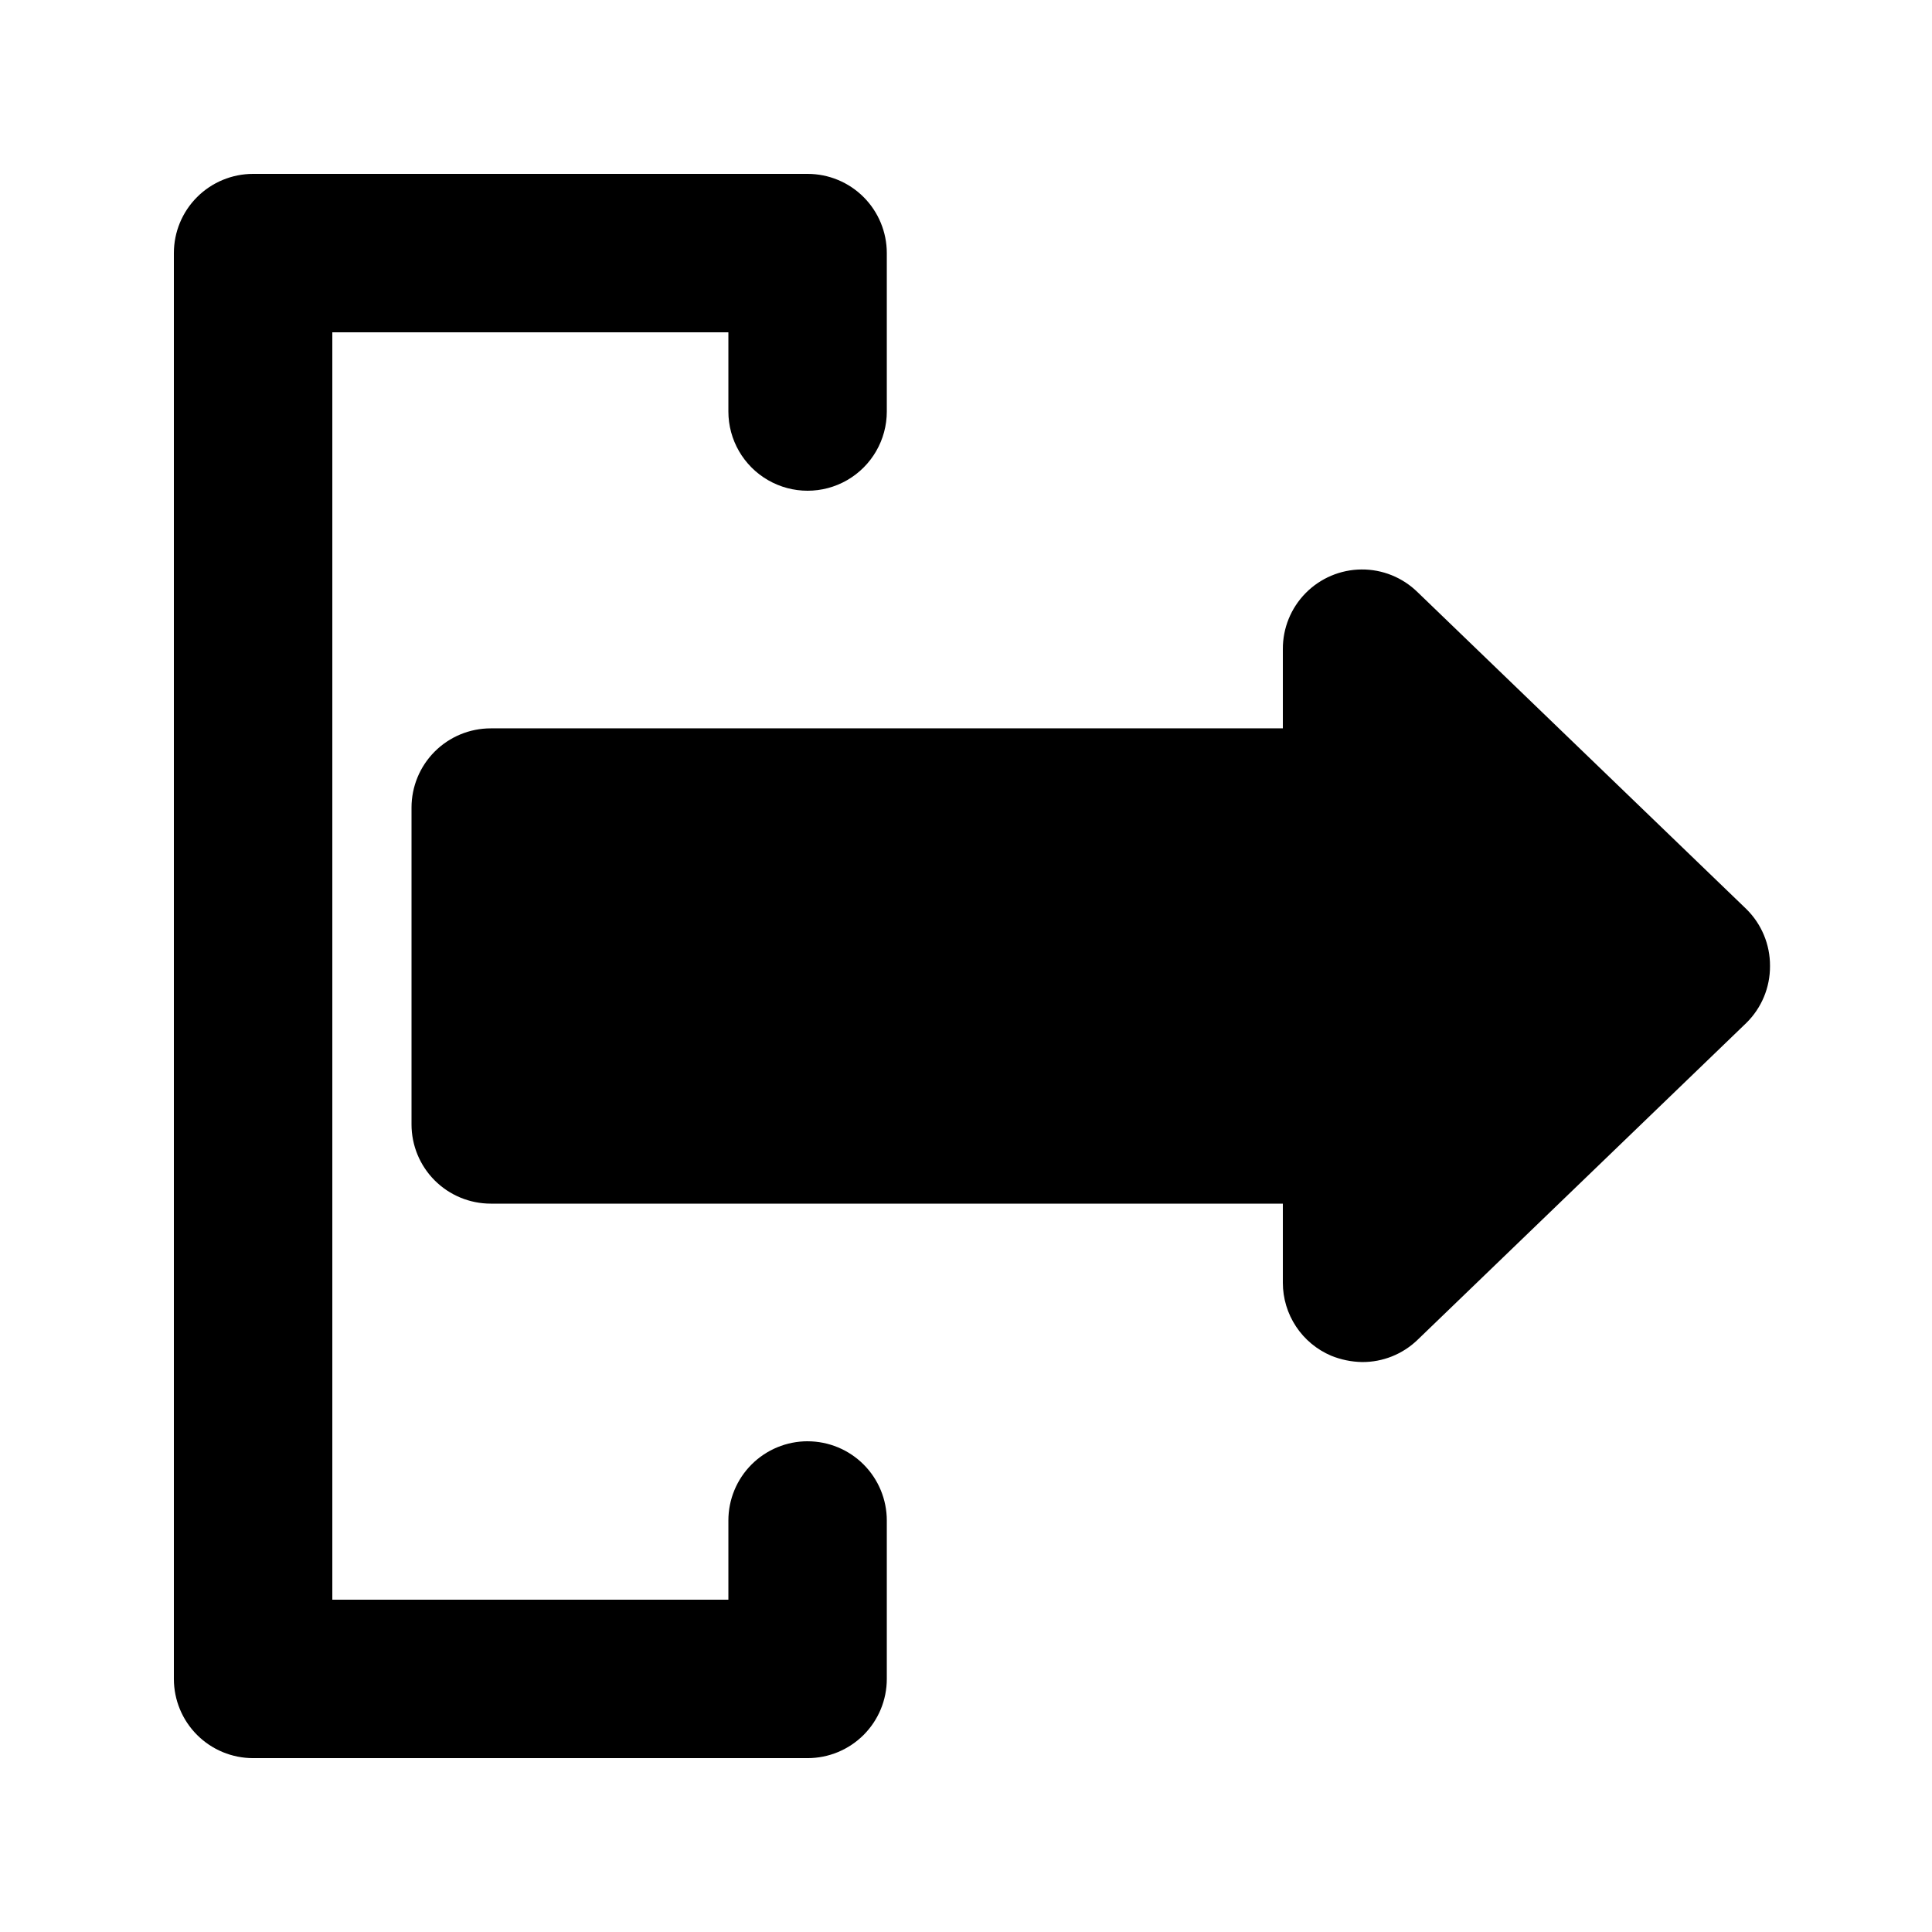 <?xml version="1.0" encoding="UTF-8"?>
<!-- The Best Svg Icon site in the world: iconSvg.co, Visit us! https://iconsvg.co -->
<svg fill="#000000" width="800px" height="800px" version="1.1" viewBox="144 144 512 512" xmlns="http://www.w3.org/2000/svg">
 <path d="m613.07 400c0.035 5.68-2.238 11.137-6.297 15.113l-87.117 83.969c-3.941 3.801-9.215 5.91-14.695 5.875-2.809-0.051-5.582-0.621-8.184-1.676-3.797-1.609-7.035-4.297-9.309-7.731-2.277-3.434-3.496-7.465-3.5-11.586v-20.988h-209.92c-5.566 0-10.906-2.215-14.844-6.148-3.938-3.938-6.148-9.277-6.148-14.844v-83.969c0-5.57 2.211-10.906 6.148-14.844s9.277-6.148 14.844-6.148h209.92v-20.992c-0.031-5.559 2.141-10.902 6.043-14.859 3.902-3.957 9.211-6.207 14.77-6.258 5.559-0.047 10.906 2.113 14.875 6l87.117 83.969c4.059 3.981 6.332 9.434 6.297 15.117zm-255.05 125.95c-5.57 0-10.906 2.215-14.844 6.148-3.938 3.938-6.148 9.277-6.148 14.844v20.992h-104.96v-335.87h104.96v20.992c0 7.5 4 14.43 10.496 18.18 6.492 3.75 14.496 3.75 20.992 0 6.492-3.75 10.496-10.68 10.496-18.18v-41.984c0-5.566-2.215-10.906-6.148-14.844-3.938-3.938-9.277-6.148-14.844-6.148h-146.95c-5.566 0-10.906 2.211-14.844 6.148s-6.148 9.277-6.148 14.844v377.86c0 5.57 2.211 10.906 6.148 14.844s9.277 6.148 14.844 6.148h146.95c5.566 0 10.906-2.211 14.844-6.148 3.934-3.938 6.148-9.273 6.148-14.844v-41.984c0-5.566-2.215-10.906-6.148-14.844-3.938-3.934-9.277-6.148-14.844-6.148z"/>
</svg>